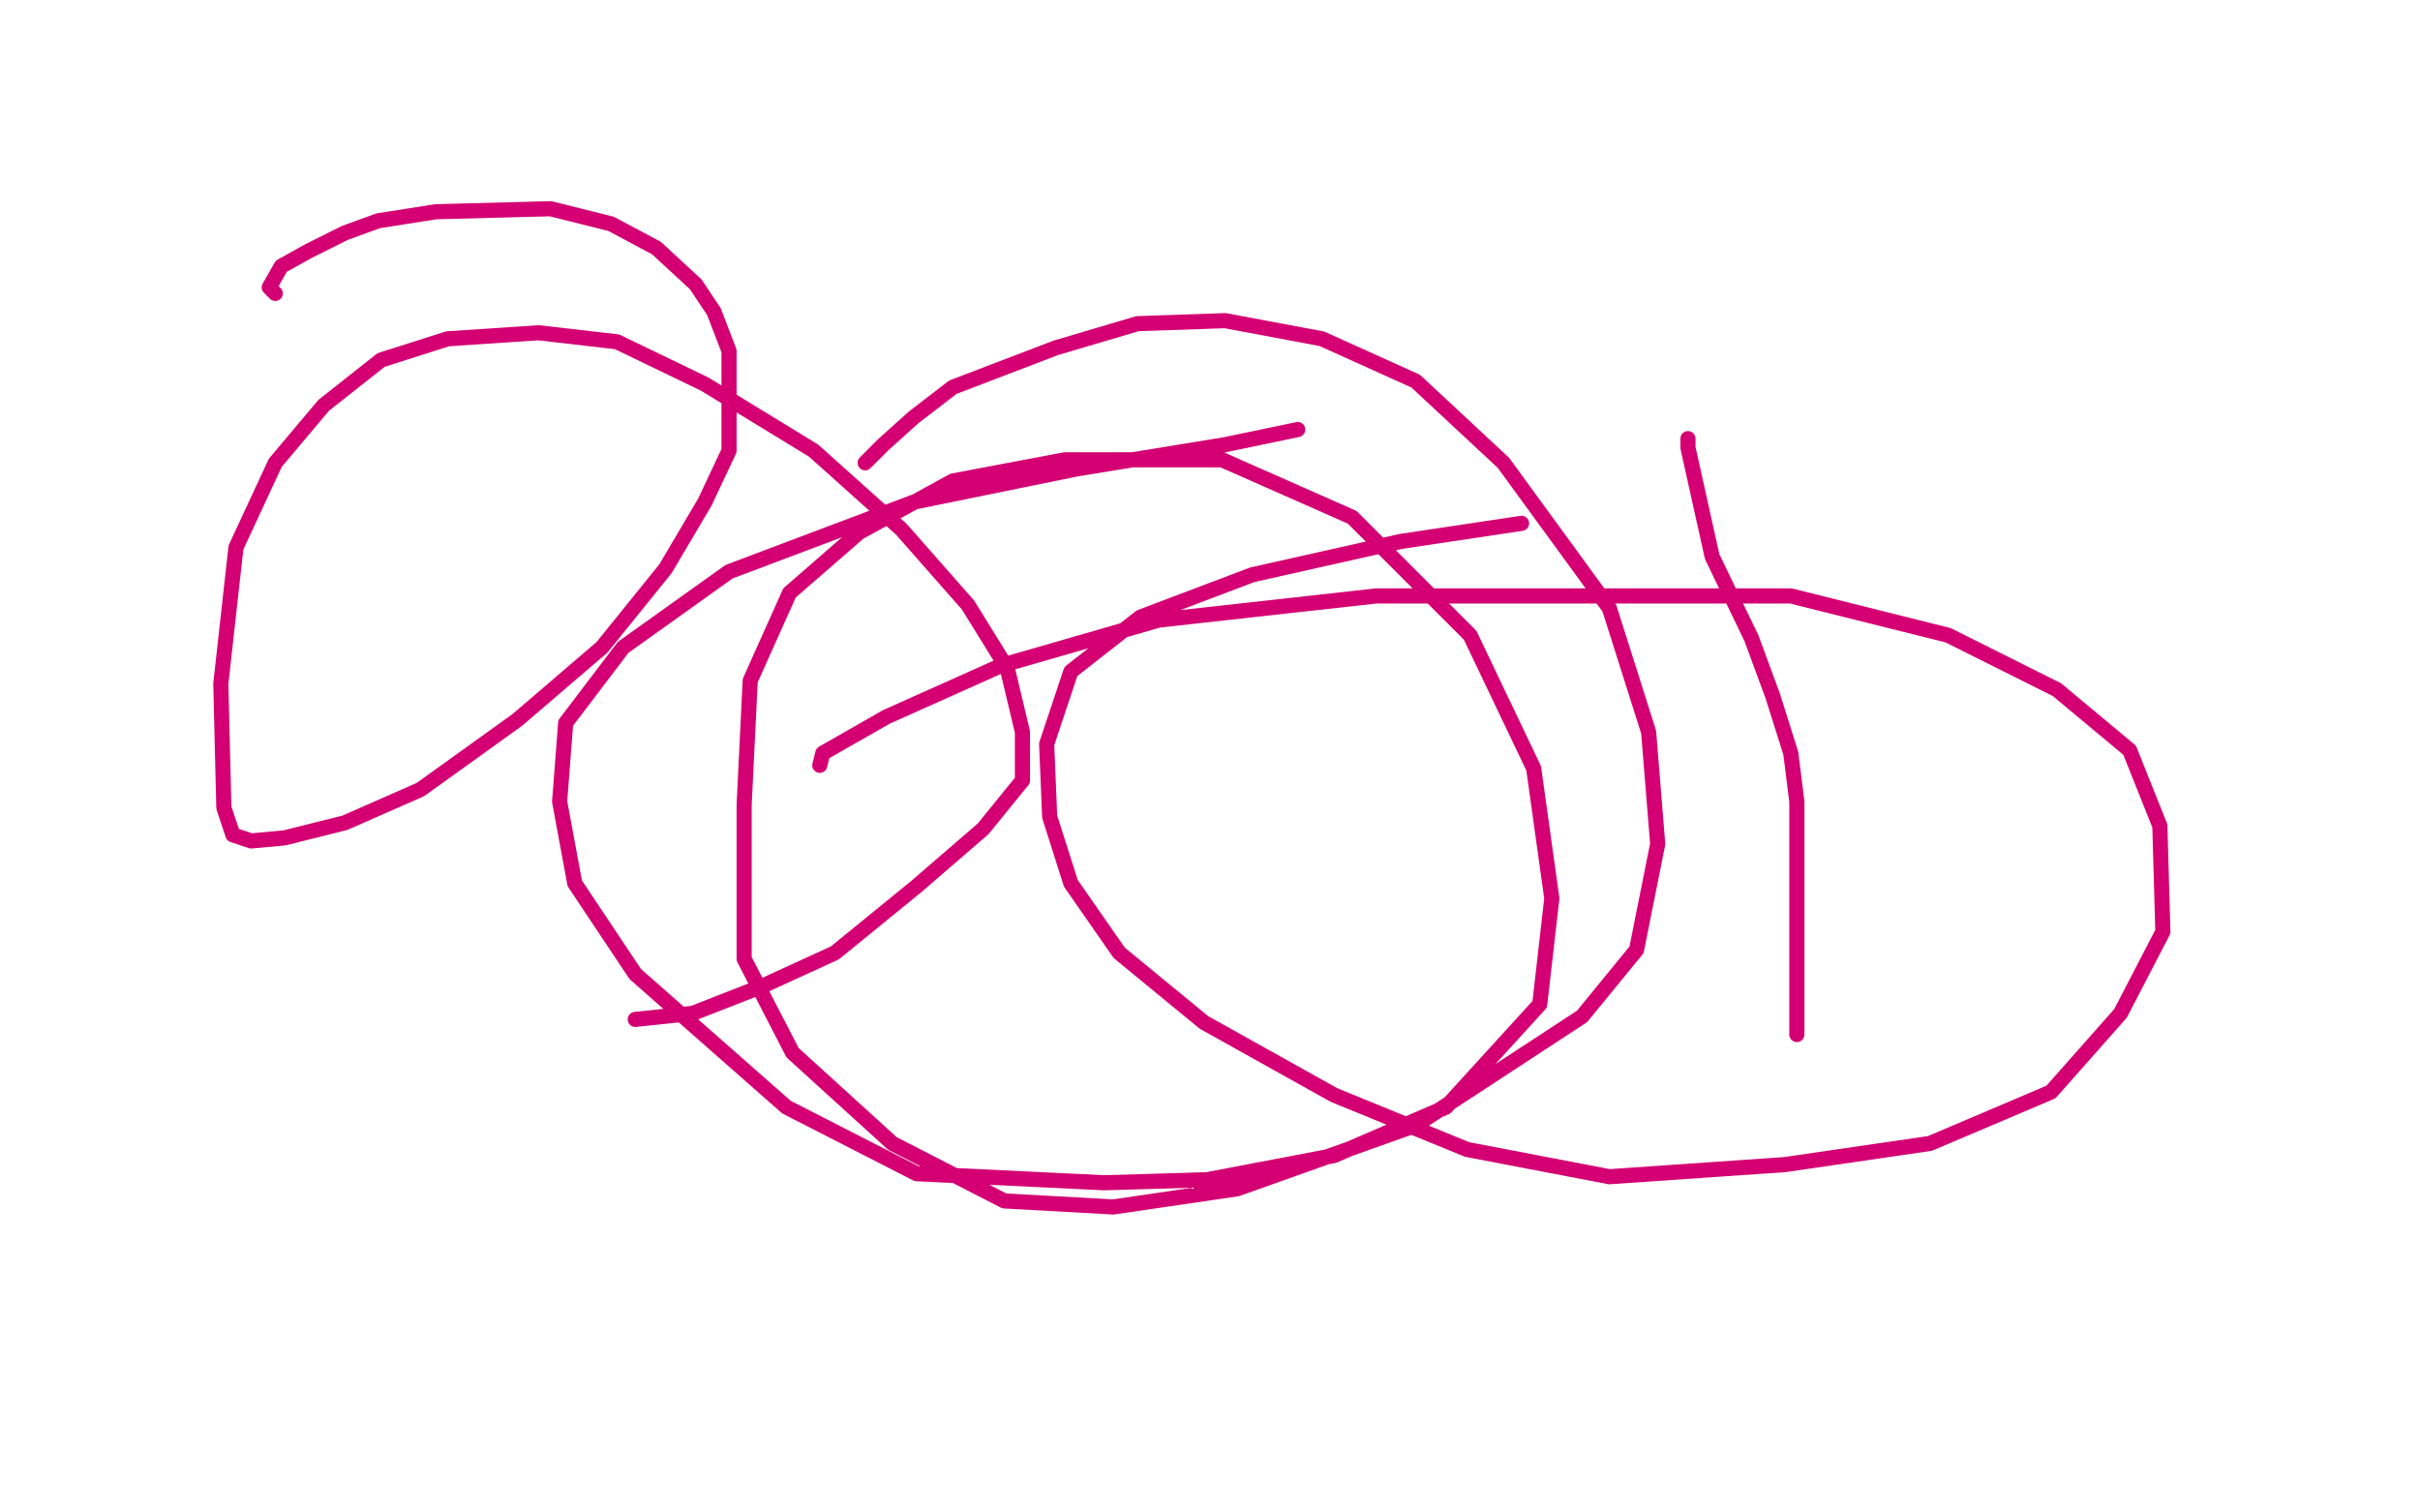 <?xml version="1.0" standalone="no"?>
<!DOCTYPE svg PUBLIC "-//W3C//DTD SVG 1.1//EN"
"http://www.w3.org/Graphics/SVG/1.1/DTD/svg11.dtd">

<svg width="800" height="500" version="1.1" xmlns="http://www.w3.org/2000/svg" xmlns:xlink="http://www.w3.org/1999/xlink" style="stroke-antialiasing: false"><desc>This SVG has been created on https://colorillo.com/</desc><rect x='0' y='0' width='800' height='500' style='fill: rgb(255,255,255); stroke-width:0' /><polyline points="91,97 89,95 89,95 93,88 93,88 102,83 102,83 114,77 114,77 125,73 144,70 182,69 202,74 217,82 230,94 236,103 241,116 241,149 233,166 220,188 199,214 171,238 139,261 114,272 94,277 83,278 77,276 74,267 73,226 78,181 91,153 107,134 126,119 148,112 178,110 204,113 233,127 269,149 298,175 320,200 333,221 338,242 338,258 325,274 303,293 276,315 252,326 229,335 210,337" style="fill: none; stroke: #d40073; stroke-width: 5; stroke-linejoin: round; stroke-linecap: round; stroke-antialiasing: false; stroke-antialias: 0; opacity: 1.0"/>
<polyline points="286,153 292,147 292,147 302,138 302,138 315,128 315,128 349,115 349,115 376,107 376,107 405,106 405,106 437,112 437,112 468,126 497,153 532,201 545,242 548,279 541,314 523,336 468,372 409,393 368,399 332,397 295,378 262,348 246,317 246,266 248,225 261,196 284,176 315,159 352,152 404,152 447,171 486,210 507,254 513,297 509,332 478,366 441,382 399,390 365,391 303,388 260,366 210,322 190,292 185,265 187,239 206,214 241,189 302,166 356,155 405,147 429,142" style="fill: none; stroke: #d40073; stroke-width: 5; stroke-linejoin: round; stroke-linecap: round; stroke-antialiasing: false; stroke-antialias: 0; opacity: 1.0"/>
<polyline points="271,253 272,249 272,249 293,237 293,237 331,220 331,220 383,205 383,205 455,197 455,197 535,197 535,197 592,197 592,197 644,210 680,228 704,248 714,273 715,308 701,335 678,361 638,378 590,385 532,389 485,380 441,362 398,338 370,315 354,292 347,270 346,246 354,222 377,204 414,190 463,179 503,173" style="fill: none; stroke: #d40073; stroke-width: 5; stroke-linejoin: round; stroke-linecap: round; stroke-antialiasing: false; stroke-antialias: 0; opacity: 1.0"/>
<polyline points="558,145 558,146 558,146 558,148 558,148 566,184 566,184 579,211 579,211 586,230 586,230 592,249 592,249 594,265 594,265 594,301 594,308 594,320 594,328 594,335 594,340 594,342" style="fill: none; stroke: #d40073; stroke-width: 5; stroke-linejoin: round; stroke-linecap: round; stroke-antialiasing: false; stroke-antialias: 0; opacity: 1.0"/>
</svg>
